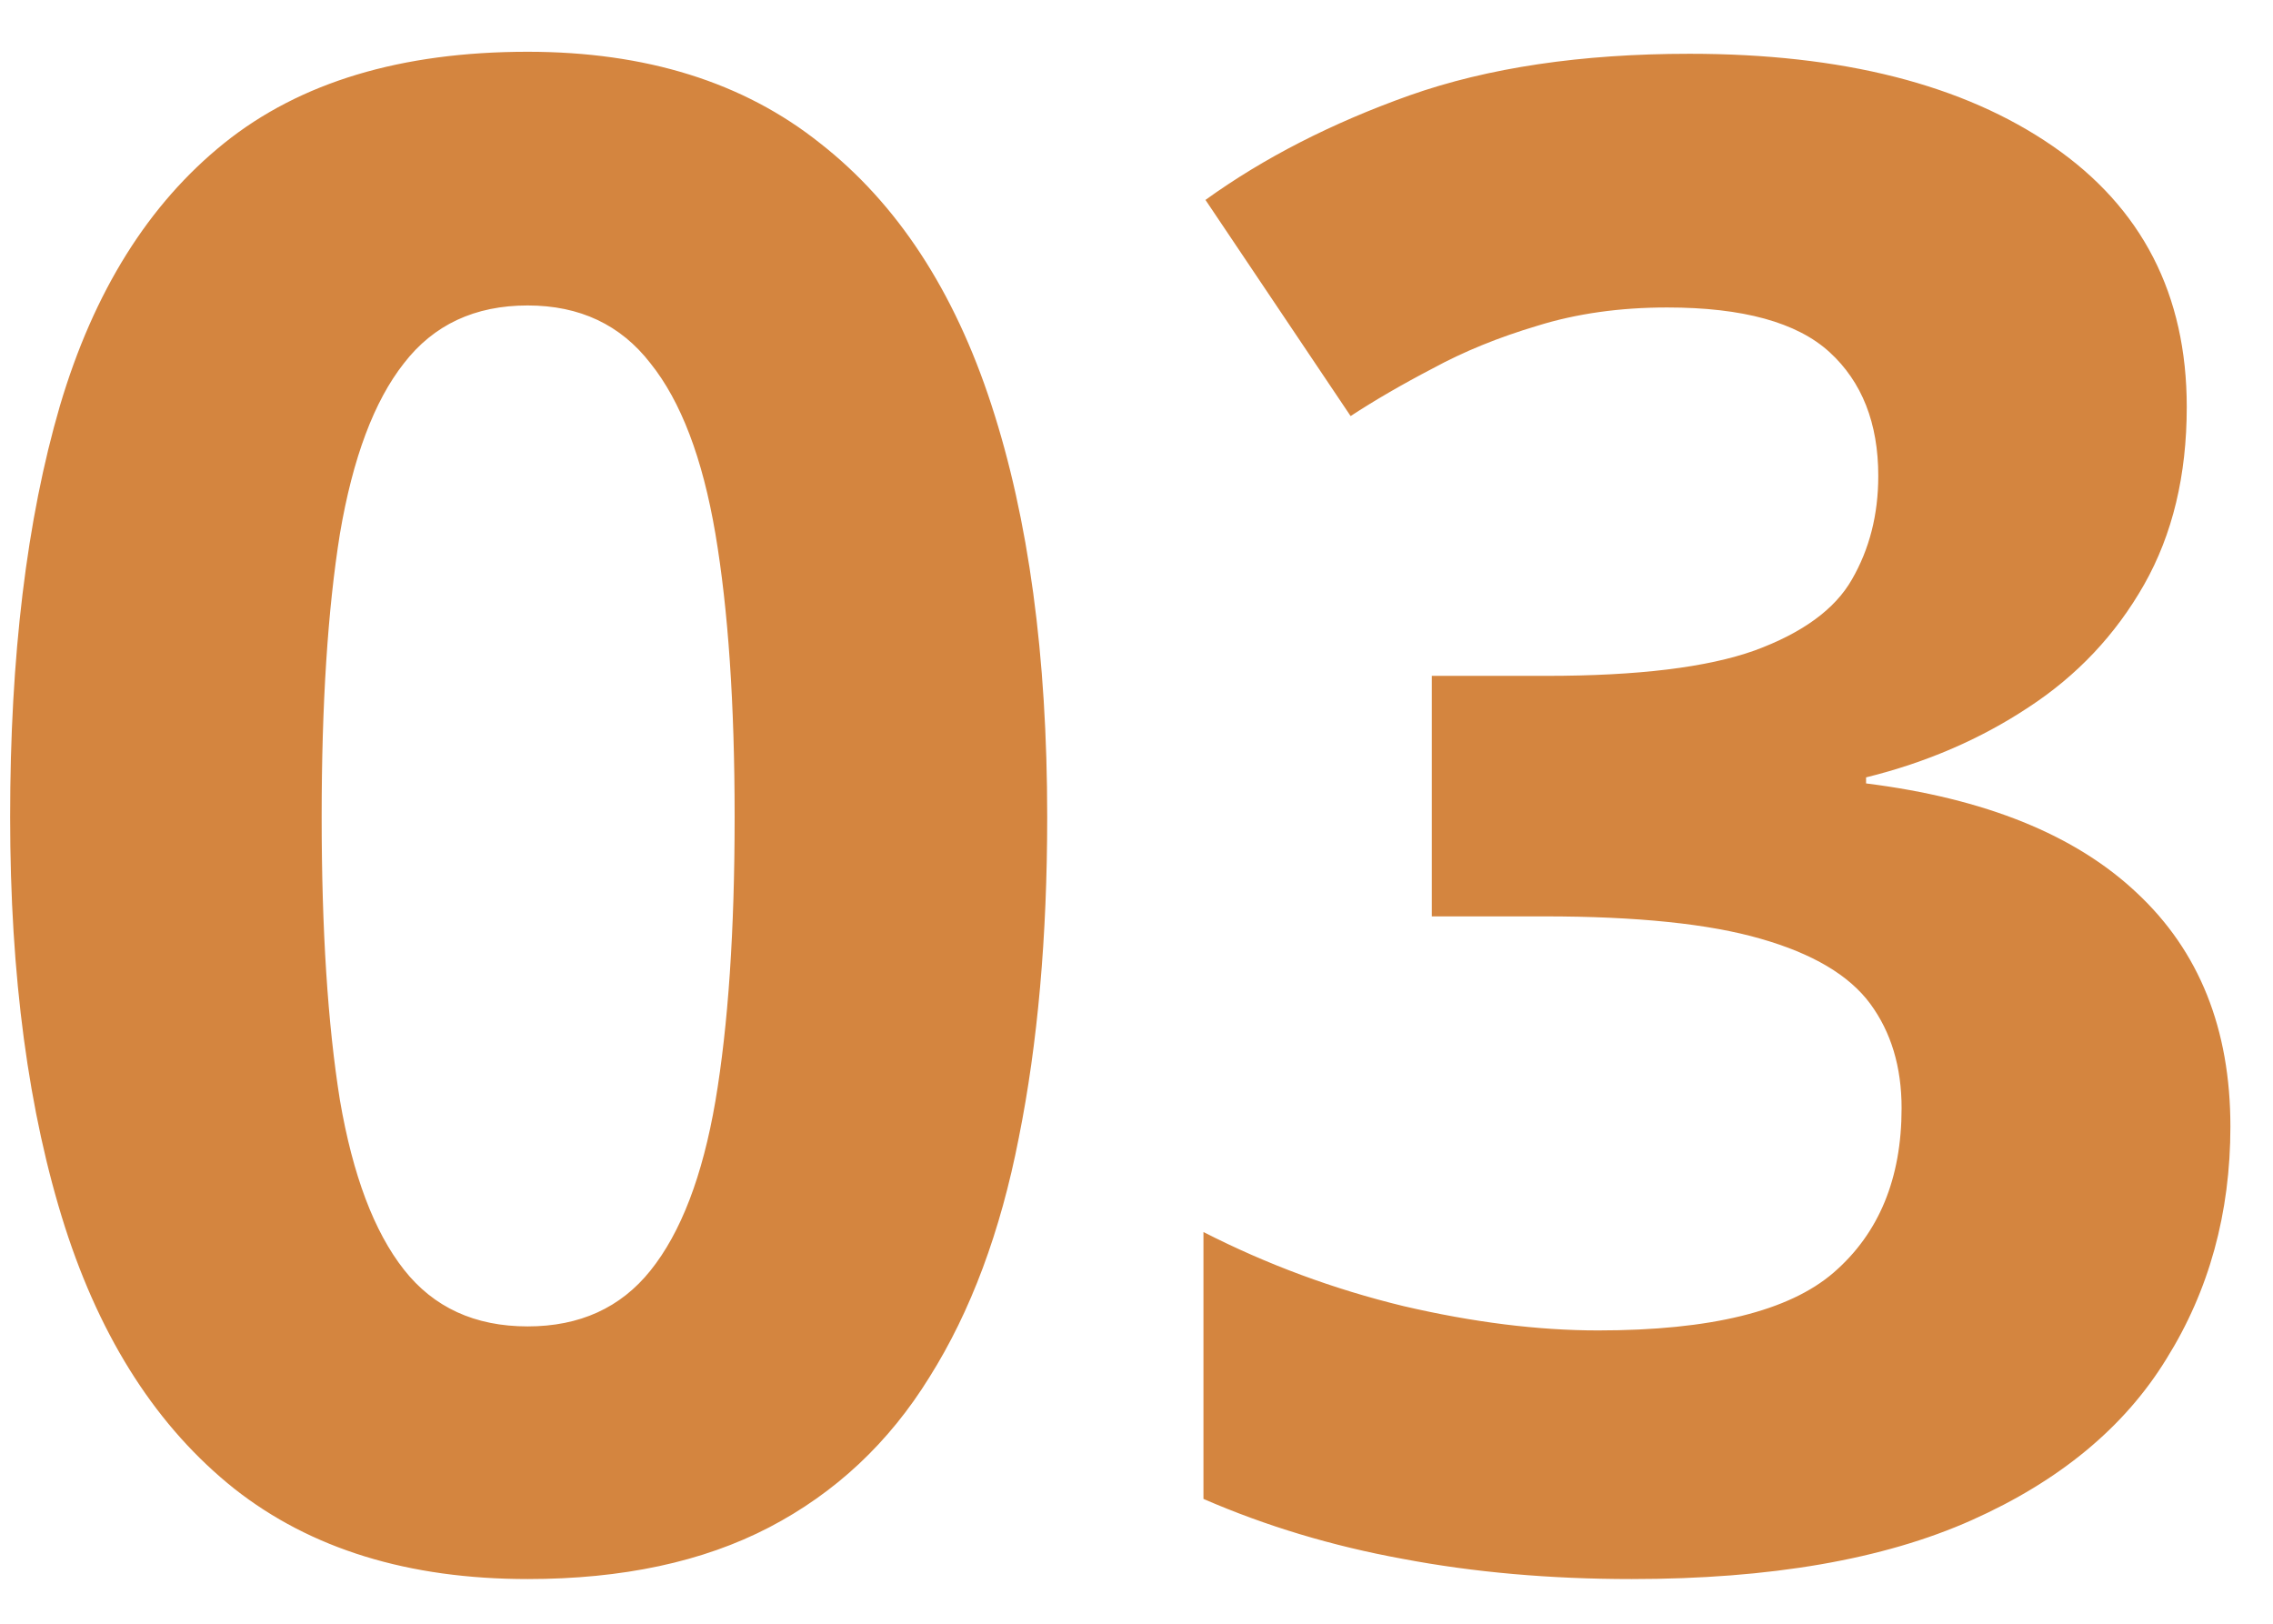 <svg width="35" height="25" viewBox="0 0 35 25" fill="none" xmlns="http://www.w3.org/2000/svg">
<path d="M16.125 12.578C16.125 14.422 15.979 16.068 15.688 17.516C15.406 18.963 14.948 20.193 14.312 21.203C13.688 22.213 12.865 22.984 11.844 23.516C10.823 24.047 9.583 24.312 8.125 24.312C6.292 24.312 4.786 23.849 3.609 22.922C2.432 21.984 1.562 20.641 1 18.891C0.438 17.13 0.156 15.026 0.156 12.578C0.156 10.109 0.411 8 0.922 6.25C1.443 4.49 2.286 3.141 3.453 2.203C4.62 1.266 6.177 0.797 8.125 0.797C9.948 0.797 11.448 1.266 12.625 2.203C13.812 3.13 14.693 4.474 15.266 6.234C15.838 7.984 16.125 10.099 16.125 12.578ZM4.953 12.578C4.953 14.318 5.047 15.771 5.234 16.938C5.432 18.094 5.76 18.963 6.219 19.547C6.677 20.13 7.312 20.422 8.125 20.422C8.927 20.422 9.557 20.135 10.016 19.562C10.484 18.979 10.818 18.109 11.016 16.953C11.213 15.787 11.312 14.328 11.312 12.578C11.312 10.838 11.213 9.385 11.016 8.219C10.818 7.052 10.484 6.177 10.016 5.594C9.557 5 8.927 4.703 8.125 4.703C7.312 4.703 6.677 5 6.219 5.594C5.76 6.177 5.432 7.052 5.234 8.219C5.047 9.385 4.953 10.838 4.953 12.578ZM33.672 6.266C33.672 7.318 33.453 8.229 33.016 9C32.578 9.771 31.984 10.401 31.234 10.891C30.495 11.38 29.662 11.74 28.734 11.969V12.062C30.568 12.292 31.958 12.854 32.906 13.75C33.865 14.646 34.344 15.844 34.344 17.344C34.344 18.677 34.016 19.87 33.359 20.922C32.714 21.974 31.713 22.802 30.359 23.406C29.005 24.01 27.26 24.312 25.125 24.312C23.865 24.312 22.688 24.208 21.594 24C20.51 23.802 19.49 23.495 18.531 23.078V18.969C19.51 19.469 20.537 19.849 21.609 20.109C22.682 20.359 23.682 20.484 24.609 20.484C26.338 20.484 27.547 20.188 28.234 19.594C28.932 18.99 29.281 18.146 29.281 17.062C29.281 16.427 29.12 15.891 28.797 15.453C28.474 15.016 27.912 14.682 27.109 14.453C26.318 14.224 25.208 14.109 23.781 14.109H22.047V10.406H23.812C25.219 10.406 26.287 10.276 27.016 10.016C27.755 9.745 28.255 9.38 28.516 8.922C28.787 8.453 28.922 7.922 28.922 7.328C28.922 6.516 28.672 5.88 28.172 5.422C27.672 4.964 26.838 4.734 25.672 4.734C24.943 4.734 24.276 4.828 23.672 5.016C23.078 5.193 22.542 5.411 22.062 5.672C21.583 5.922 21.162 6.167 20.797 6.406L18.562 3.078C19.458 2.432 20.505 1.896 21.703 1.469C22.912 1.042 24.349 0.828 26.016 0.828C28.37 0.828 30.234 1.302 31.609 2.25C32.984 3.198 33.672 4.536 33.672 6.266Z" fill="#D4853F"/>
</svg>
